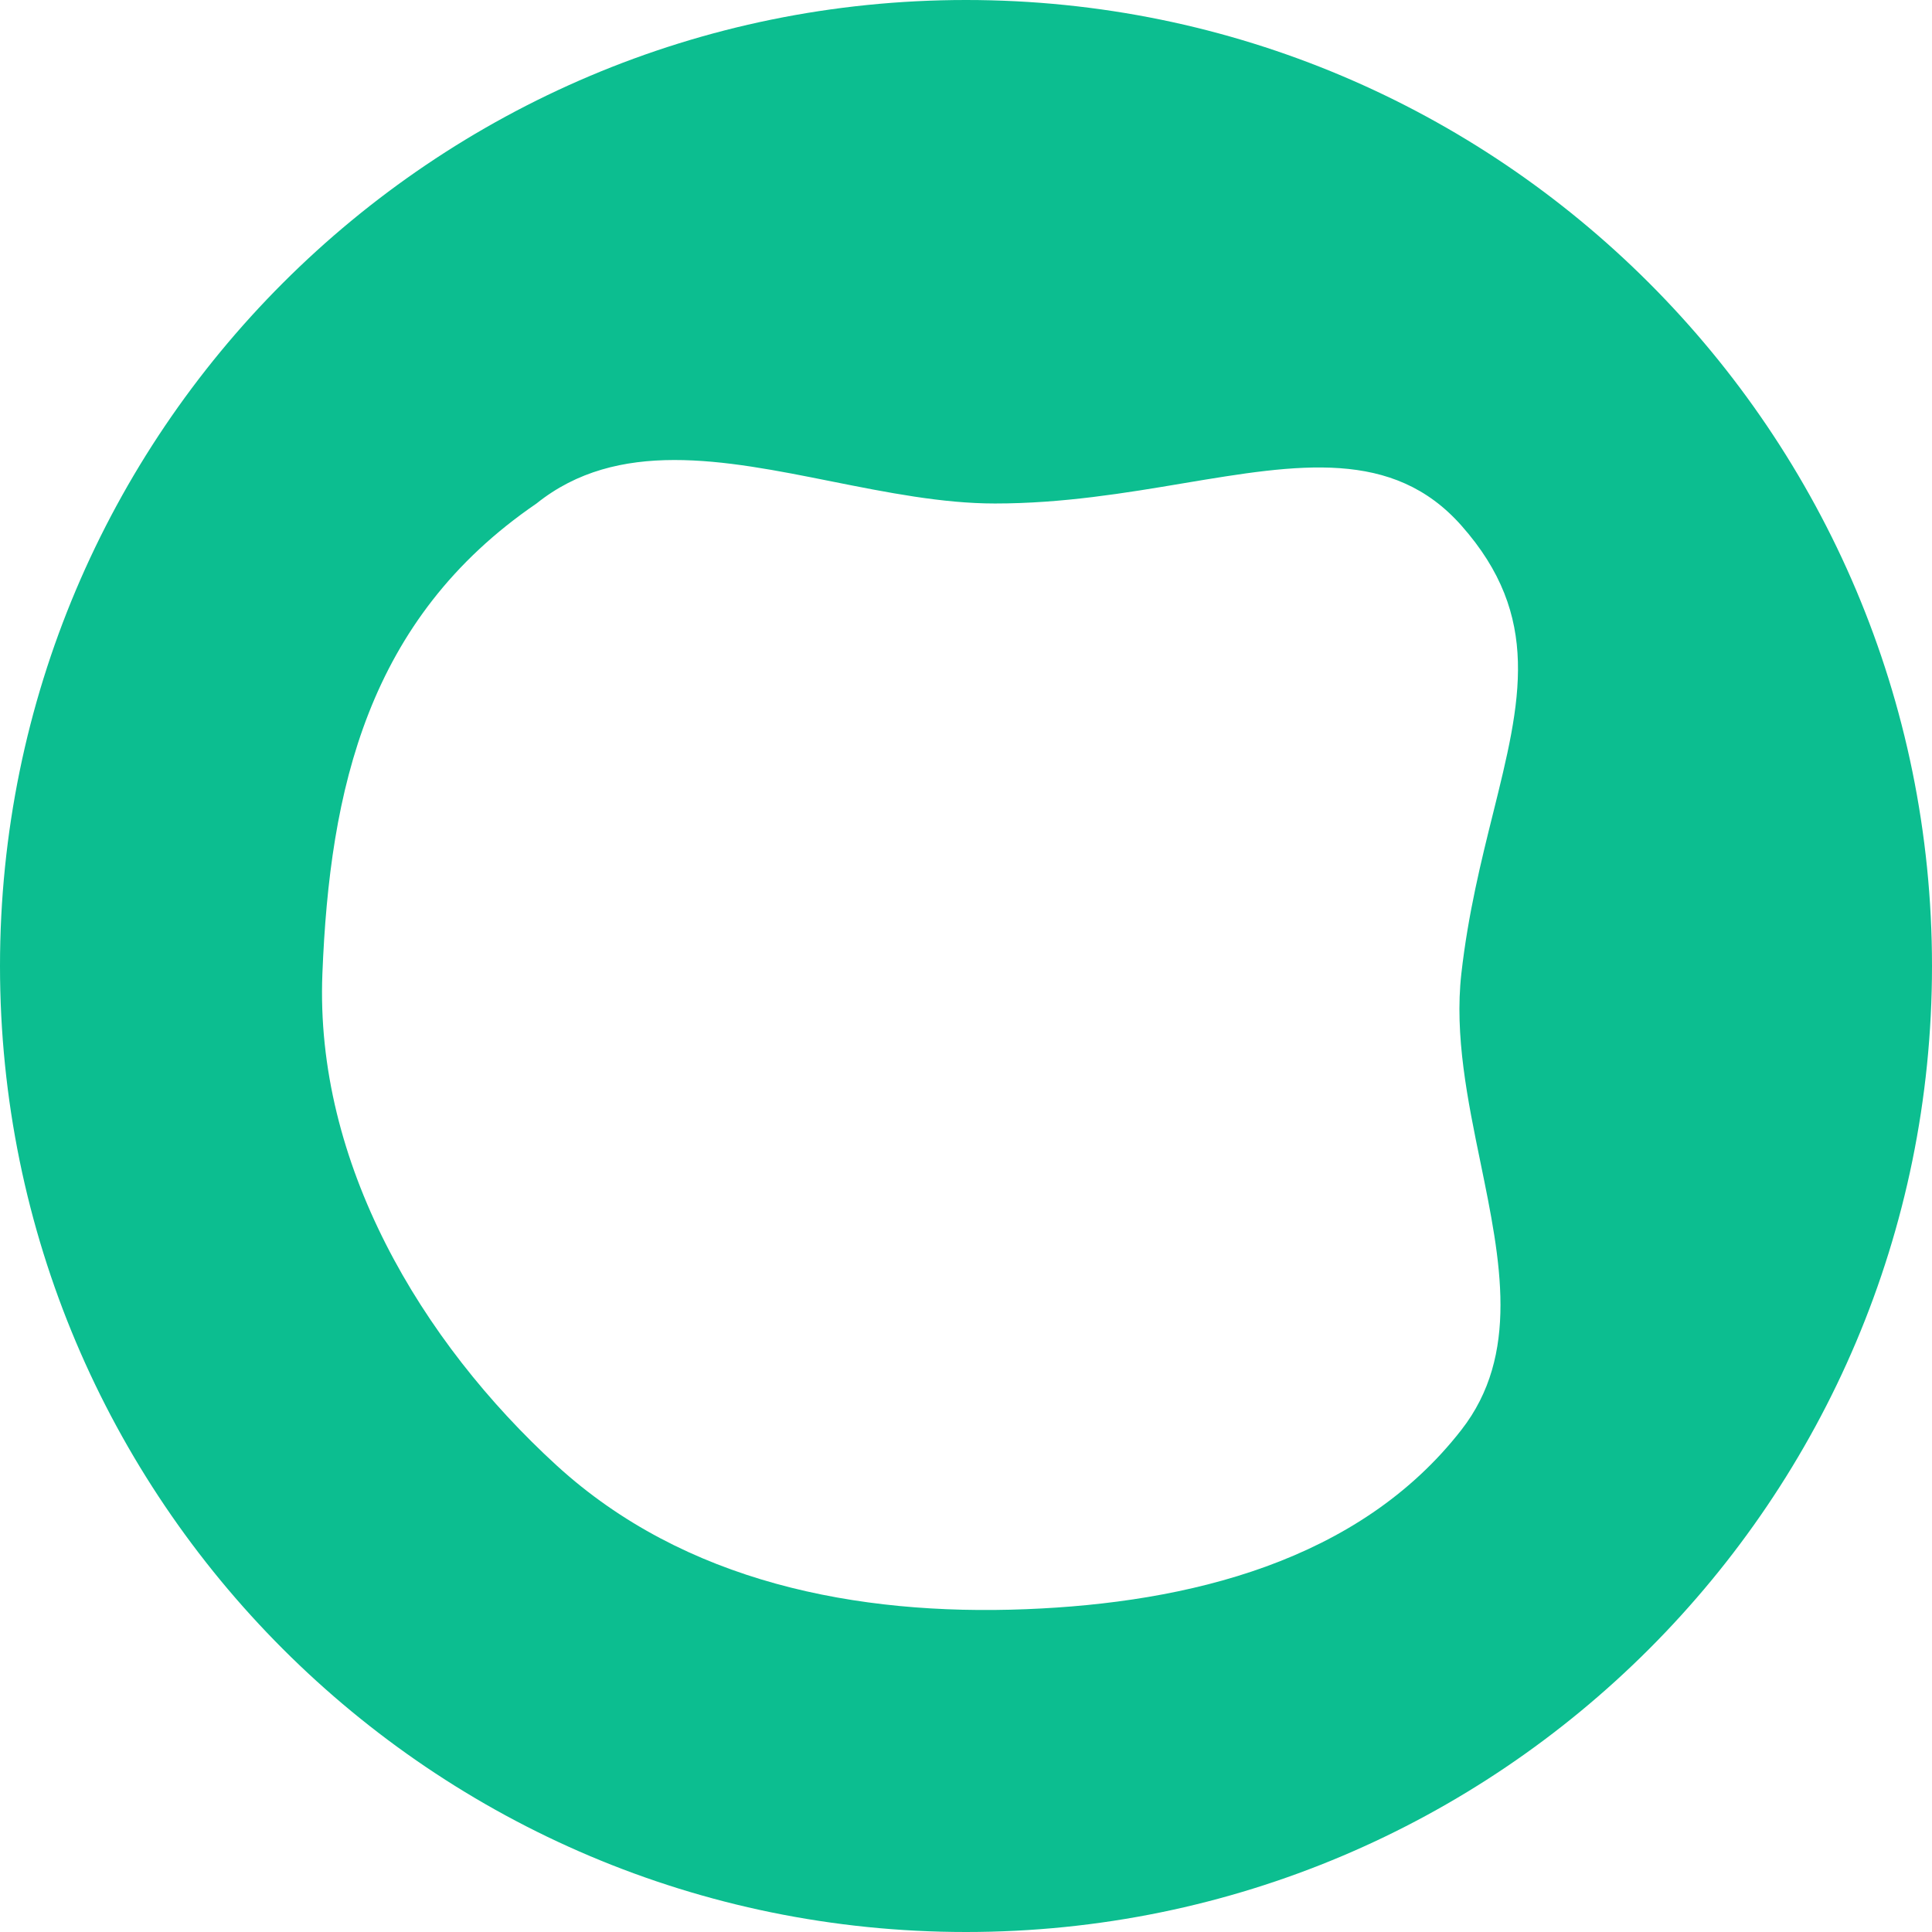 <?xml version="1.0" encoding="UTF-8"?> <svg xmlns="http://www.w3.org/2000/svg" width="23" height="23" viewBox="0 0 23 23" fill="none"> <path fill-rule="evenodd" clip-rule="evenodd" d="M11.5 23C17.851 23 23 17.851 23 11.5C23 5.149 17.851 0 11.5 0C5.149 0 0 5.149 0 11.5C0 17.851 5.149 23 11.5 23ZM14.089 5.753C13.4 5.869 12.649 5.994 11.845 5.994C11.216 5.994 10.557 5.862 9.904 5.732C8.616 5.474 7.351 5.221 6.387 5.994C4.373 7.37 3.925 9.404 3.838 11.591C3.748 13.842 5.009 15.967 6.629 17.448C8.15 18.837 10.201 19.237 12.216 19.157C14.144 19.081 16.177 18.59 17.397 17.023C18.095 16.128 17.865 15.009 17.626 13.845C17.472 13.097 17.314 12.329 17.397 11.591C17.478 10.875 17.634 10.247 17.776 9.677C18.105 8.352 18.358 7.34 17.397 6.256C16.582 5.336 15.458 5.524 14.089 5.753Z" fill="#0CBE90"></path> </svg> 